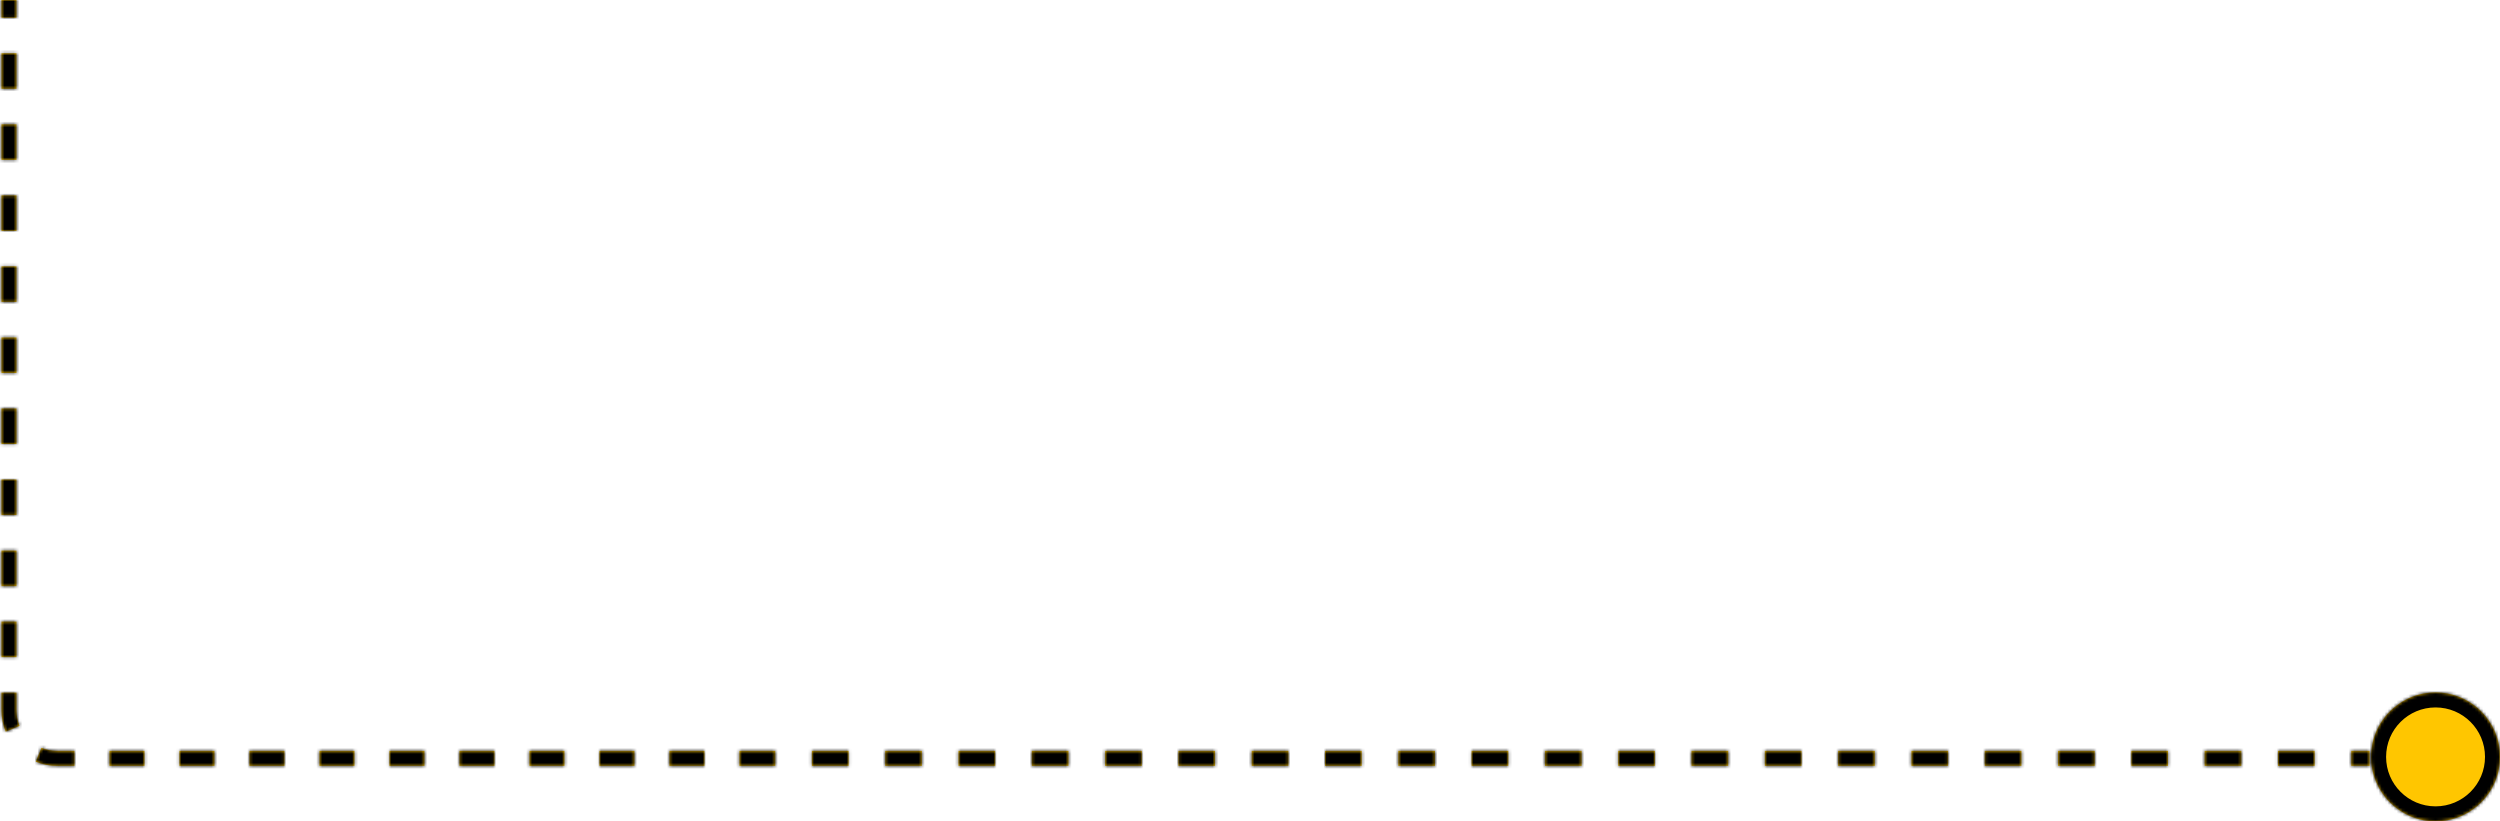 <svg xmlns="http://www.w3.org/2000/svg" width="834" height="274" viewBox="0 0 834 274" fill="none"><mask id="path-1-inside-1_183_107" fill="white"><path fill-rule="evenodd" clip-rule="evenodd" d="M0.5 0V5.925H5.5V0H0.5ZM0.5 17.775V29.625H5.5V17.775H0.5ZM0.5 41.475V53.325H5.5V41.475H0.5ZM0.5 65.175V77.025H5.5V65.175H0.5ZM0.5 88.875V100.725H5.5V88.875H0.5ZM0.5 112.575V124.425H5.5V112.575H0.5ZM0.5 136.275V148.125H5.5V136.275H0.5ZM0.5 159.975V171.825H5.5V159.975H0.5ZM0.5 183.675V195.525H5.5V183.675H0.5ZM0.5 207.375V219.225H5.5V207.375H0.5ZM0.5 231.075V237C0.5 239.504 0.999 241.897 1.905 244.082L6.523 242.167C5.865 240.579 5.5 238.835 5.5 237V231.075H0.5ZM11.918 254.095C14.102 255.001 16.496 255.5 19 255.5H24.838V250.5H19C17.165 250.5 15.421 250.135 13.833 249.477L11.918 254.095ZM36.513 255.5H48.189V250.5H36.513V255.5ZM59.864 255.5H71.54V250.5H59.864V255.5ZM83.215 255.5H94.891V250.5H83.215V255.5ZM106.566 255.5H118.242V250.5H106.566V255.5ZM129.917 255.5H141.593V250.5H129.917V255.5ZM153.268 255.5H164.944V250.5H153.268V255.5ZM176.619 255.5H188.295V250.5H176.619V255.5ZM199.97 255.5H211.646V250.5H199.97V255.5ZM223.321 255.5H234.997V250.5H223.321V255.5ZM246.672 255.5H252.51H258.623V250.5H252.51H246.672V255.5ZM270.85 255.5H283.077V250.5H270.85V255.5ZM295.304 255.5H307.531V250.5H295.304V255.5ZM319.758 255.5H331.986V250.5H319.758V255.5ZM344.213 255.5H356.44V250.5H344.213V255.5ZM368.667 255.5H380.894V250.5H368.667V255.5ZM393.121 255.5H405.348V250.5H393.121V255.5ZM417.575 255.5H429.802V250.5H417.575V255.5ZM442.029 255.5H454.256V250.5H442.029V255.5ZM466.483 255.5H478.71V250.5H466.483V255.5ZM490.937 255.5H503.164V250.5H490.937V255.5ZM515.391 255.5H527.618V250.5H515.391V255.5ZM539.845 255.5H552.072V250.5H539.845V255.5ZM564.299 255.5H576.527V250.5H564.299V255.5ZM588.754 255.5H600.981V250.5H588.754V255.5ZM613.208 255.5H625.435V250.5H613.208V255.5ZM637.662 255.5H649.889V250.5H637.662V255.5ZM662.116 255.5H674.343V250.5H662.116V255.5ZM686.57 255.5H698.797V250.5H686.57V255.5ZM711.024 255.5H723.251V250.5H711.024V255.5ZM735.478 255.5H747.705V250.5H735.478V255.5ZM759.932 255.5H772.159V250.5H759.932V255.5ZM784.386 255.5H790.5V250.5H784.386V255.5ZM812.5 274C824.374 274 834 264.374 834 252.5C834 240.626 824.374 231 812.5 231C800.626 231 791 240.626 791 252.5C791 264.374 800.626 274 812.5 274Z"></path></mask><path fill-rule="evenodd" clip-rule="evenodd" d="M0.5 0V5.925H5.5V0H0.5ZM0.5 17.775V29.625H5.5V17.775H0.5ZM0.5 41.475V53.325H5.5V41.475H0.5ZM0.5 65.175V77.025H5.5V65.175H0.5ZM0.5 88.875V100.725H5.5V88.875H0.5ZM0.5 112.575V124.425H5.5V112.575H0.5ZM0.5 136.275V148.125H5.5V136.275H0.5ZM0.5 159.975V171.825H5.5V159.975H0.5ZM0.5 183.675V195.525H5.5V183.675H0.5ZM0.5 207.375V219.225H5.5V207.375H0.5ZM0.5 231.075V237C0.5 239.504 0.999 241.897 1.905 244.082L6.523 242.167C5.865 240.579 5.5 238.835 5.5 237V231.075H0.5ZM11.918 254.095C14.102 255.001 16.496 255.5 19 255.5H24.838V250.5H19C17.165 250.5 15.421 250.135 13.833 249.477L11.918 254.095ZM36.513 255.5H48.189V250.5H36.513V255.5ZM59.864 255.5H71.54V250.5H59.864V255.5ZM83.215 255.5H94.891V250.5H83.215V255.5ZM106.566 255.5H118.242V250.5H106.566V255.5ZM129.917 255.5H141.593V250.5H129.917V255.5ZM153.268 255.5H164.944V250.5H153.268V255.5ZM176.619 255.5H188.295V250.5H176.619V255.5ZM199.97 255.5H211.646V250.5H199.97V255.5ZM223.321 255.5H234.997V250.5H223.321V255.5ZM246.672 255.5H252.51H258.623V250.5H252.51H246.672V255.5ZM270.85 255.5H283.077V250.5H270.85V255.5ZM295.304 255.5H307.531V250.5H295.304V255.5ZM319.758 255.5H331.986V250.5H319.758V255.5ZM344.213 255.5H356.44V250.5H344.213V255.5ZM368.667 255.5H380.894V250.5H368.667V255.5ZM393.121 255.5H405.348V250.5H393.121V255.5ZM417.575 255.5H429.802V250.5H417.575V255.5ZM442.029 255.5H454.256V250.5H442.029V255.5ZM466.483 255.5H478.71V250.5H466.483V255.5ZM490.937 255.5H503.164V250.5H490.937V255.5ZM515.391 255.5H527.618V250.5H515.391V255.5ZM539.845 255.5H552.072V250.5H539.845V255.5ZM564.299 255.5H576.527V250.5H564.299V255.5ZM588.754 255.5H600.981V250.5H588.754V255.5ZM613.208 255.5H625.435V250.5H613.208V255.5ZM637.662 255.5H649.889V250.5H637.662V255.5ZM662.116 255.5H674.343V250.5H662.116V255.5ZM686.57 255.5H698.797V250.5H686.57V255.5ZM711.024 255.5H723.251V250.5H711.024V255.5ZM735.478 255.5H747.705V250.5H735.478V255.5ZM759.932 255.5H772.159V250.5H759.932V255.5ZM784.386 255.5H790.5V250.5H784.386V255.5ZM812.5 274C824.374 274 834 264.374 834 252.5C834 240.626 824.374 231 812.5 231C800.626 231 791 240.626 791 252.5C791 264.374 800.626 274 812.5 274Z" fill="#FFC600"></path><path d="M0.5 5.925H-4.5V10.925H0.5V5.925ZM0.5 0V-5H-4.5V0H0.5ZM5.5 5.925V10.925H10.5V5.925H5.5ZM5.5 0H10.5V-5H5.5V0ZM0.5 29.625H-4.5V34.625H0.5V29.625ZM0.5 17.775V12.775H-4.5V17.775H0.5ZM5.5 29.625V34.625H10.5V29.625H5.5ZM5.5 17.775H10.5V12.775H5.5V17.775ZM0.5 53.325H-4.5V58.325H0.5V53.325ZM0.5 41.475V36.475H-4.5V41.475H0.5ZM5.5 53.325V58.325H10.5V53.325H5.5ZM5.5 41.475H10.5V36.475H5.5V41.475ZM0.5 77.025H-4.5V82.025H0.5V77.025ZM0.5 65.175V60.175H-4.5V65.175H0.5ZM5.5 77.025V82.025H10.5V77.025H5.5ZM5.5 65.175H10.5V60.175H5.5V65.175ZM0.5 100.725H-4.5V105.725H0.5V100.725ZM0.5 88.875V83.875H-4.5V88.875H0.5ZM5.5 100.725V105.725H10.5V100.725H5.5ZM5.5 88.875H10.5V83.875H5.5V88.875ZM0.5 124.425H-4.5V129.425H0.5V124.425ZM0.5 112.575V107.575H-4.5V112.575H0.5ZM5.5 124.425V129.425H10.5V124.425H5.5ZM5.5 112.575H10.5V107.575H5.5V112.575ZM0.5 148.125H-4.5V153.125H0.5V148.125ZM0.5 136.275V131.275H-4.5V136.275H0.5ZM5.5 148.125V153.125H10.5V148.125H5.5ZM5.5 136.275H10.5V131.275H5.5V136.275ZM0.5 171.825H-4.5V176.825H0.5V171.825ZM0.5 159.975V154.975H-4.5V159.975H0.5ZM5.5 171.825V176.825H10.5V171.825H5.5ZM5.5 159.975H10.5V154.975H5.5V159.975ZM0.5 195.525H-4.5V200.525H0.5V195.525ZM0.5 183.675V178.675H-4.5V183.675H0.5ZM5.5 195.525V200.525H10.5V195.525H5.5ZM5.5 183.675H10.5V178.675H5.5V183.675ZM0.5 219.225H-4.5V224.225H0.5V219.225ZM0.5 207.375V202.375H-4.5V207.375H0.5ZM5.5 219.225V224.225H10.5V219.225H5.5ZM5.5 207.375H10.5V202.375H5.5V207.375ZM0.5 231.075V226.075H-4.5V231.075H0.5ZM1.905 244.082L-2.714 245.998L-0.799 250.616L3.82 248.701L1.905 244.082ZM6.523 242.167L8.439 246.786L13.057 244.87L11.142 240.252L6.523 242.167ZM5.5 231.075H10.5V226.075H5.5V231.075ZM11.918 254.095L7.299 252.18L5.384 256.799L10.002 258.714L11.918 254.095ZM24.838 255.5V260.5H29.838V255.5H24.838ZM24.838 250.5H29.838V245.5H24.838V250.5ZM13.833 249.477L15.748 244.858L11.13 242.943L9.214 247.561L13.833 249.477ZM48.189 255.5V260.5H53.189V255.5H48.189ZM36.513 255.5H31.513V260.5H36.513V255.5ZM48.189 250.5H53.189V245.5H48.189V250.5ZM36.513 250.5V245.5H31.513V250.5H36.513ZM71.54 255.5V260.5H76.54V255.5H71.54ZM59.864 255.5H54.864V260.5H59.864V255.5ZM71.54 250.5H76.54V245.5H71.54V250.5ZM59.864 250.5V245.5H54.864V250.5H59.864ZM94.891 255.5V260.5H99.891V255.5H94.891ZM83.215 255.5H78.215V260.5H83.215V255.5ZM94.891 250.5H99.891V245.5H94.891V250.5ZM83.215 250.5V245.5H78.215V250.5H83.215ZM118.242 255.5V260.5H123.242V255.5H118.242ZM106.566 255.5H101.566V260.5H106.566V255.5ZM118.242 250.5H123.242V245.5H118.242V250.5ZM106.566 250.5V245.5H101.566V250.5H106.566ZM141.593 255.5V260.5H146.593V255.5H141.593ZM129.917 255.5H124.917V260.5H129.917V255.5ZM141.593 250.5H146.593V245.5H141.593V250.5ZM129.917 250.5V245.5H124.917V250.5H129.917ZM164.944 255.5V260.5H169.944V255.5H164.944ZM153.268 255.5H148.268V260.5H153.268V255.5ZM164.944 250.5H169.944V245.5H164.944V250.5ZM153.268 250.5V245.5H148.268V250.5H153.268ZM188.295 255.5V260.5H193.295V255.5H188.295ZM176.619 255.5H171.619V260.5H176.619V255.5ZM188.295 250.5H193.295V245.5H188.295V250.5ZM176.619 250.5V245.5H171.619V250.5H176.619ZM211.646 255.5V260.5H216.646V255.5H211.646ZM199.97 255.5H194.97V260.5H199.97V255.5ZM211.646 250.5H216.646V245.5H211.646V250.5ZM199.97 250.5V245.5H194.97V250.5H199.97ZM234.997 255.5V260.5H239.997V255.5H234.997ZM223.321 255.5H218.321V260.5H223.321V255.5ZM234.997 250.5H239.997V245.5H234.997V250.5ZM223.321 250.5V245.5H218.321V250.5H223.321ZM246.672 255.5H241.672V260.5H246.672V255.5ZM258.623 255.5V260.5H263.623V255.5H258.623ZM258.623 250.5H263.623V245.5H258.623V250.5ZM246.672 250.5V245.5H241.672V250.5H246.672ZM283.077 255.5V260.5H288.077V255.5H283.077ZM270.85 255.5H265.85V260.5H270.85V255.5ZM283.077 250.5H288.077V245.5H283.077V250.5ZM270.85 250.5V245.5H265.85V250.5H270.85ZM307.531 255.5V260.5H312.531V255.5H307.531ZM295.304 255.5H290.304V260.5H295.304V255.5ZM307.531 250.5H312.531V245.5H307.531V250.5ZM295.304 250.5V245.5H290.304V250.5H295.304ZM331.986 255.5V260.5H336.986V255.5H331.986ZM319.758 255.5H314.758V260.5H319.758V255.5ZM331.986 250.5H336.986V245.5H331.986V250.5ZM319.758 250.5V245.5H314.758V250.5H319.758ZM356.44 255.5V260.5H361.44V255.5H356.44ZM344.213 255.5H339.213V260.5H344.213V255.5ZM356.44 250.5H361.44V245.5H356.44V250.5ZM344.213 250.5V245.5H339.213V250.5H344.213ZM380.894 255.5V260.5H385.894V255.5H380.894ZM368.667 255.5H363.667V260.5H368.667V255.5ZM380.894 250.5H385.894V245.5H380.894V250.5ZM368.667 250.5V245.5H363.667V250.5H368.667ZM405.348 255.5V260.5H410.348V255.5H405.348ZM393.121 255.5H388.121V260.5H393.121V255.5ZM405.348 250.5H410.348V245.5H405.348V250.5ZM393.121 250.5V245.5H388.121V250.5H393.121ZM429.802 255.5V260.5H434.802V255.5H429.802ZM417.575 255.5H412.575V260.5H417.575V255.5ZM429.802 250.5H434.802V245.5H429.802V250.5ZM417.575 250.5V245.5H412.575V250.5H417.575ZM454.256 255.5V260.5H459.256V255.5H454.256ZM442.029 255.5H437.029V260.5H442.029V255.5ZM454.256 250.5H459.256V245.5H454.256V250.5ZM442.029 250.5V245.5H437.029V250.5H442.029ZM478.71 255.5V260.5H483.71V255.5H478.71ZM466.483 255.5H461.483V260.5H466.483V255.5ZM478.71 250.5H483.71V245.5H478.71V250.5ZM466.483 250.5V245.5H461.483V250.5H466.483ZM503.164 255.5V260.5H508.164V255.5H503.164ZM490.937 255.5H485.937V260.5H490.937V255.5ZM503.164 250.5H508.164V245.5H503.164V250.5ZM490.937 250.5V245.5H485.937V250.5H490.937ZM527.618 255.5V260.5H532.618V255.5H527.618ZM515.391 255.5H510.391V260.5H515.391V255.5ZM527.618 250.5H532.618V245.5H527.618V250.5ZM515.391 250.5V245.5H510.391V250.5H515.391ZM552.072 255.5V260.5H557.072V255.5H552.072ZM539.845 255.5H534.845V260.5H539.845V255.5ZM552.072 250.5H557.072V245.5H552.072V250.5ZM539.845 250.5V245.5H534.845V250.5H539.845ZM576.527 255.5V260.5H581.527V255.5H576.527ZM564.299 255.5H559.299V260.5H564.299V255.5ZM576.527 250.5H581.527V245.5H576.527V250.5ZM564.299 250.5V245.5H559.299V250.5H564.299ZM600.981 255.5V260.5H605.981V255.5H600.981ZM588.754 255.5H583.754V260.5H588.754V255.5ZM600.981 250.5H605.981V245.5H600.981V250.5ZM588.754 250.5V245.5H583.754V250.5H588.754ZM625.435 255.5V260.5H630.435V255.5H625.435ZM613.208 255.5H608.208V260.5H613.208V255.5ZM625.435 250.5H630.435V245.5H625.435V250.5ZM613.208 250.5V245.5H608.208V250.5H613.208ZM649.889 255.5V260.5H654.889V255.5H649.889ZM637.662 255.5H632.662V260.5H637.662V255.5ZM649.889 250.5H654.889V245.5H649.889V250.5ZM637.662 250.5V245.5H632.662V250.5H637.662ZM674.343 255.5V260.5H679.343V255.5H674.343ZM662.116 255.5H657.116V260.5H662.116V255.5ZM674.343 250.5H679.343V245.5H674.343V250.5ZM662.116 250.5V245.5H657.116V250.5H662.116ZM698.797 255.5V260.5H703.797V255.5H698.797ZM686.57 255.5H681.57V260.5H686.57V255.5ZM698.797 250.5H703.797V245.5H698.797V250.5ZM686.57 250.5V245.5H681.57V250.5H686.57ZM723.251 255.5V260.5H728.251V255.5H723.251ZM711.024 255.5H706.024V260.5H711.024V255.5ZM723.251 250.5H728.251V245.5H723.251V250.5ZM711.024 250.5V245.5H706.024V250.5H711.024ZM747.705 255.5V260.5H752.705V255.5H747.705ZM735.478 255.5H730.478V260.5H735.478V255.5ZM747.705 250.5H752.705V245.5H747.705V250.5ZM735.478 250.5V245.5H730.478V250.5H735.478ZM772.159 255.5V260.5H777.159V255.5H772.159ZM759.932 255.5H754.932V260.5H759.932V255.5ZM772.159 250.5H777.159V245.5H772.159V250.5ZM759.932 250.5V245.5H754.932V250.5H759.932ZM790.5 255.5V260.5H795.5V255.5H790.5ZM784.386 255.5H779.386V260.5H784.386V255.5ZM790.5 250.5H795.5V245.5H790.5V250.5ZM784.386 250.5V245.5H779.386V250.5H784.386ZM5.5 5.925V0H-4.5V5.925H5.5ZM5.5 0.925H0.5V10.925H5.5V0.925ZM0.5 0V5.925H10.5V0H0.5ZM0.5 5H5.5V-5H0.5V5ZM5.5 29.625V17.775H-4.5V29.625H5.5ZM5.5 24.625H0.5V34.625H5.5V24.625ZM0.5 17.775V29.625H10.5V17.775H0.5ZM0.5 22.775H5.5V12.775H0.5V22.775ZM5.5 53.325V41.475H-4.5V53.325H5.5ZM5.5 48.325H0.5V58.325H5.5V48.325ZM0.5 41.475V53.325H10.5V41.475H0.5ZM0.5 46.475H5.5V36.475H0.5V46.475ZM5.5 77.025V65.175H-4.5V77.025H5.5ZM5.5 72.025H0.5V82.025H5.5V72.025ZM0.5 65.175V77.025H10.5V65.175H0.5ZM0.5 70.175H5.5V60.175H0.5V70.175ZM5.5 100.725V88.875H-4.5V100.725H5.5ZM5.5 95.725H0.5V105.725H5.5V95.725ZM0.5 88.875V100.725H10.5V88.875H0.5ZM0.5 93.875H5.5V83.875H0.5V93.875ZM5.5 124.425V112.575H-4.5V124.425H5.5ZM5.5 119.425H0.5V129.425H5.5V119.425ZM0.5 112.575V124.425H10.5V112.575H0.5ZM0.5 117.575H5.5V107.575H0.5V117.575ZM5.5 148.125V136.275H-4.5V148.125H5.5ZM5.5 143.125H0.5V153.125H5.5V143.125ZM0.5 136.275V148.125H10.5V136.275H0.5ZM0.5 141.275H5.5V131.275H0.5V141.275ZM5.5 171.825V159.975H-4.5V171.825H5.5ZM5.5 166.825H0.5V176.825H5.5V166.825ZM0.5 159.975V171.825H10.5V159.975H0.5ZM0.5 164.975H5.5V154.975H0.5V164.975ZM5.5 195.525V183.675H-4.5V195.525H5.5ZM5.5 190.525H0.5V200.525H5.5V190.525ZM0.5 183.675V195.525H10.5V183.675H0.5ZM0.5 188.675H5.5V178.675H0.5V188.675ZM5.5 219.225V207.375H-4.5V219.225H5.5ZM5.5 214.225H0.5V224.225H5.5V214.225ZM0.5 207.375V219.225H10.5V207.375H0.5ZM0.5 212.375H5.5V202.375H0.5V212.375ZM5.5 237V231.075H-4.5V237H5.5ZM6.523 242.167C5.865 240.579 5.5 238.835 5.5 237H-4.5C-4.5 240.173 -3.867 243.216 -2.714 245.998L6.523 242.167ZM4.608 237.548L-0.011 239.464L3.82 248.701L8.439 246.786L4.608 237.548ZM0.5 237C0.5 239.504 0.999 241.897 1.905 244.082L11.142 240.252C10.731 239.26 10.5 238.166 10.5 237H0.5ZM0.5 231.075V237H10.5V231.075H0.5ZM0.5 236.075H5.5V226.075H0.5V236.075ZM19 250.5C17.165 250.5 15.421 250.135 13.833 249.477L10.002 258.714C12.784 259.867 15.827 260.5 19 260.5V250.5ZM24.838 250.5H19V260.5H24.838V250.5ZM19.838 250.5V255.5H29.838V250.5H19.838ZM19 255.5H24.838V245.5H19V255.5ZM11.918 254.095C14.103 255.001 16.496 255.5 19 255.5V245.5C17.834 245.5 16.74 245.269 15.748 244.858L11.918 254.095ZM16.536 256.01L18.452 251.392L9.214 247.561L7.299 252.18L16.536 256.01ZM48.189 250.5H36.513V260.5H48.189V250.5ZM43.189 250.5V255.5H53.189V250.5H43.189ZM36.513 255.5H48.189V245.5H36.513V255.5ZM41.513 255.5V250.5H31.513V255.5H41.513ZM71.54 250.5H59.864V260.5H71.54V250.5ZM66.54 250.5V255.5H76.54V250.5H66.54ZM59.864 255.5H71.54V245.5H59.864V255.5ZM64.864 255.5V250.5H54.864V255.5H64.864ZM94.891 250.5H83.215V260.5H94.891V250.5ZM89.891 250.5V255.5H99.891V250.5H89.891ZM83.215 255.5H94.891V245.5H83.215V255.5ZM88.215 255.5V250.5H78.215V255.5H88.215ZM118.242 250.5H106.566V260.5H118.242V250.5ZM113.242 250.5V255.5H123.242V250.5H113.242ZM106.566 255.5H118.242V245.5H106.566V255.5ZM111.566 255.5V250.5H101.566V255.5H111.566ZM141.593 250.5H129.917V260.5H141.593V250.5ZM136.593 250.5V255.5H146.593V250.5H136.593ZM129.917 255.5H141.593V245.5H129.917V255.5ZM134.917 255.5V250.5H124.917V255.5H134.917ZM164.944 250.5H153.268V260.5H164.944V250.5ZM159.944 250.5V255.5H169.944V250.5H159.944ZM153.268 255.5H164.944V245.5H153.268V255.5ZM158.268 255.5V250.5H148.268V255.5H158.268ZM188.295 250.5H176.619V260.5H188.295V250.5ZM183.295 250.5V255.5H193.295V250.5H183.295ZM176.619 255.5H188.295V245.5H176.619V255.5ZM181.619 255.5V250.5H171.619V255.5H181.619ZM211.646 250.5H199.97V260.5H211.646V250.5ZM206.646 250.5V255.5H216.646V250.5H206.646ZM199.97 255.5H211.646V245.5H199.97V255.5ZM204.97 255.5V250.5H194.97V255.5H204.97ZM234.997 250.5H223.321V260.5H234.997V250.5ZM229.997 250.5V255.5H239.997V250.5H229.997ZM223.321 255.5H234.997V245.5H223.321V255.5ZM228.321 255.5V250.5H218.321V255.5H228.321ZM252.51 250.5H246.672V260.5H252.51V250.5ZM258.623 250.5H252.51V260.5H258.623V250.5ZM253.623 250.5V255.5H263.623V250.5H253.623ZM252.51 255.5H258.623V245.5H252.51V255.5ZM246.672 255.5H252.51V245.5H246.672V255.5ZM251.672 255.5V250.5H241.672V255.5H251.672ZM283.077 250.5H270.85V260.5H283.077V250.5ZM278.077 250.5V255.5H288.077V250.5H278.077ZM270.85 255.5H283.077V245.5H270.85V255.5ZM275.85 255.5V250.5H265.85V255.5H275.85ZM307.531 250.5H295.304V260.5H307.531V250.5ZM302.531 250.5V255.5H312.531V250.5H302.531ZM295.304 255.5H307.531V245.5H295.304V255.5ZM300.304 255.5V250.5H290.304V255.5H300.304ZM331.986 250.5H319.758V260.5H331.986V250.5ZM326.986 250.5V255.5H336.986V250.5H326.986ZM319.758 255.5H331.986V245.5H319.758V255.5ZM324.758 255.5V250.5H314.758V255.5H324.758ZM356.44 250.5H344.213V260.5H356.44V250.5ZM351.44 250.5V255.5H361.44V250.5H351.44ZM344.213 255.5H356.44V245.5H344.213V255.5ZM349.213 255.5V250.5H339.213V255.5H349.213ZM380.894 250.5H368.667V260.5H380.894V250.5ZM375.894 250.5V255.5H385.894V250.5H375.894ZM368.667 255.5H380.894V245.5H368.667V255.5ZM373.667 255.5V250.5H363.667V255.5H373.667ZM405.348 250.5H393.121V260.5H405.348V250.5ZM400.348 250.5V255.5H410.348V250.5H400.348ZM393.121 255.5H405.348V245.5H393.121V255.5ZM398.121 255.5V250.5H388.121V255.5H398.121ZM429.802 250.5H417.575V260.5H429.802V250.5ZM424.802 250.5V255.5H434.802V250.5H424.802ZM417.575 255.5H429.802V245.5H417.575V255.5ZM422.575 255.5V250.5H412.575V255.5H422.575ZM454.256 250.5H442.029V260.5H454.256V250.5ZM449.256 250.5V255.5H459.256V250.5H449.256ZM442.029 255.5H454.256V245.5H442.029V255.5ZM447.029 255.5V250.5H437.029V255.5H447.029ZM478.71 250.5H466.483V260.5H478.71V250.5ZM473.71 250.5V255.5H483.71V250.5H473.71ZM466.483 255.5H478.71V245.5H466.483V255.5ZM471.483 255.5V250.5H461.483V255.5H471.483ZM503.164 250.5H490.937V260.5H503.164V250.5ZM498.164 250.5V255.5H508.164V250.5H498.164ZM490.937 255.5H503.164V245.5H490.937V255.5ZM495.937 255.5V250.5H485.937V255.5H495.937ZM527.618 250.5H515.391V260.5H527.618V250.5ZM522.618 250.5V255.5H532.618V250.5H522.618ZM515.391 255.5H527.618V245.5H515.391V255.5ZM520.391 255.5V250.5H510.391V255.5H520.391ZM552.072 250.5H539.845V260.5H552.072V250.5ZM547.072 250.5V255.5H557.072V250.5H547.072ZM539.845 255.5H552.072V245.5H539.845V255.5ZM544.845 255.5V250.5H534.845V255.5H544.845ZM576.527 250.5H564.299V260.5H576.527V250.5ZM571.527 250.5V255.5H581.527V250.5H571.527ZM564.299 255.5H576.527V245.5H564.299V255.5ZM569.299 255.5V250.5H559.299V255.5H569.299ZM600.981 250.5H588.754V260.5H600.981V250.5ZM595.981 250.5V255.5H605.981V250.5H595.981ZM588.754 255.5H600.981V245.5H588.754V255.5ZM593.754 255.5V250.5H583.754V255.5H593.754ZM625.435 250.5H613.208V260.5H625.435V250.5ZM620.435 250.5V255.5H630.435V250.5H620.435ZM613.208 255.5H625.435V245.5H613.208V255.5ZM618.208 255.5V250.5H608.208V255.5H618.208ZM649.889 250.5H637.662V260.5H649.889V250.5ZM644.889 250.5V255.5H654.889V250.5H644.889ZM637.662 255.5H649.889V245.5H637.662V255.5ZM642.662 255.5V250.5H632.662V255.5H642.662ZM674.343 250.5H662.116V260.5H674.343V250.5ZM669.343 250.5V255.5H679.343V250.5H669.343ZM662.116 255.5H674.343V245.5H662.116V255.5ZM667.116 255.5V250.5H657.116V255.5H667.116ZM698.797 250.5H686.57V260.5H698.797V250.5ZM693.797 250.5V255.5H703.797V250.5H693.797ZM686.57 255.5H698.797V245.5H686.57V255.5ZM691.57 255.5V250.5H681.57V255.5H691.57ZM723.251 250.5H711.024V260.5H723.251V250.5ZM718.251 250.5V255.5H728.251V250.5H718.251ZM711.024 255.5H723.251V245.5H711.024V255.5ZM716.024 255.5V250.5H706.024V255.5H716.024ZM747.705 250.5H735.478V260.5H747.705V250.5ZM742.705 250.5V255.5H752.705V250.5H742.705ZM735.478 255.5H747.705V245.5H735.478V255.5ZM740.478 255.5V250.5H730.478V255.5H740.478ZM772.159 250.5H759.932V260.5H772.159V250.5ZM767.159 250.5V255.5H777.159V250.5H767.159ZM759.932 255.5H772.159V245.5H759.932V255.5ZM764.932 255.5V250.5H754.932V255.5H764.932ZM790.5 250.5H784.386V260.5H790.5V250.5ZM785.5 250.5V255.5H795.5V250.5H785.5ZM784.386 255.5H790.5V245.5H784.386V255.5ZM789.386 255.5V250.5H779.386V255.5H789.386ZM829 252.5C829 261.613 821.613 269 812.5 269V279C827.136 279 839 267.136 839 252.5H829ZM812.5 236C821.613 236 829 243.387 829 252.5H839C839 237.864 827.136 226 812.5 226V236ZM796 252.5C796 243.387 803.387 236 812.5 236V226C797.864 226 786 237.864 786 252.5H796ZM812.5 269C803.387 269 796 261.613 796 252.5H786C786 267.136 797.864 279 812.5 279V269Z" fill="black" mask="url(#path-1-inside-1_183_107)"></path></svg>